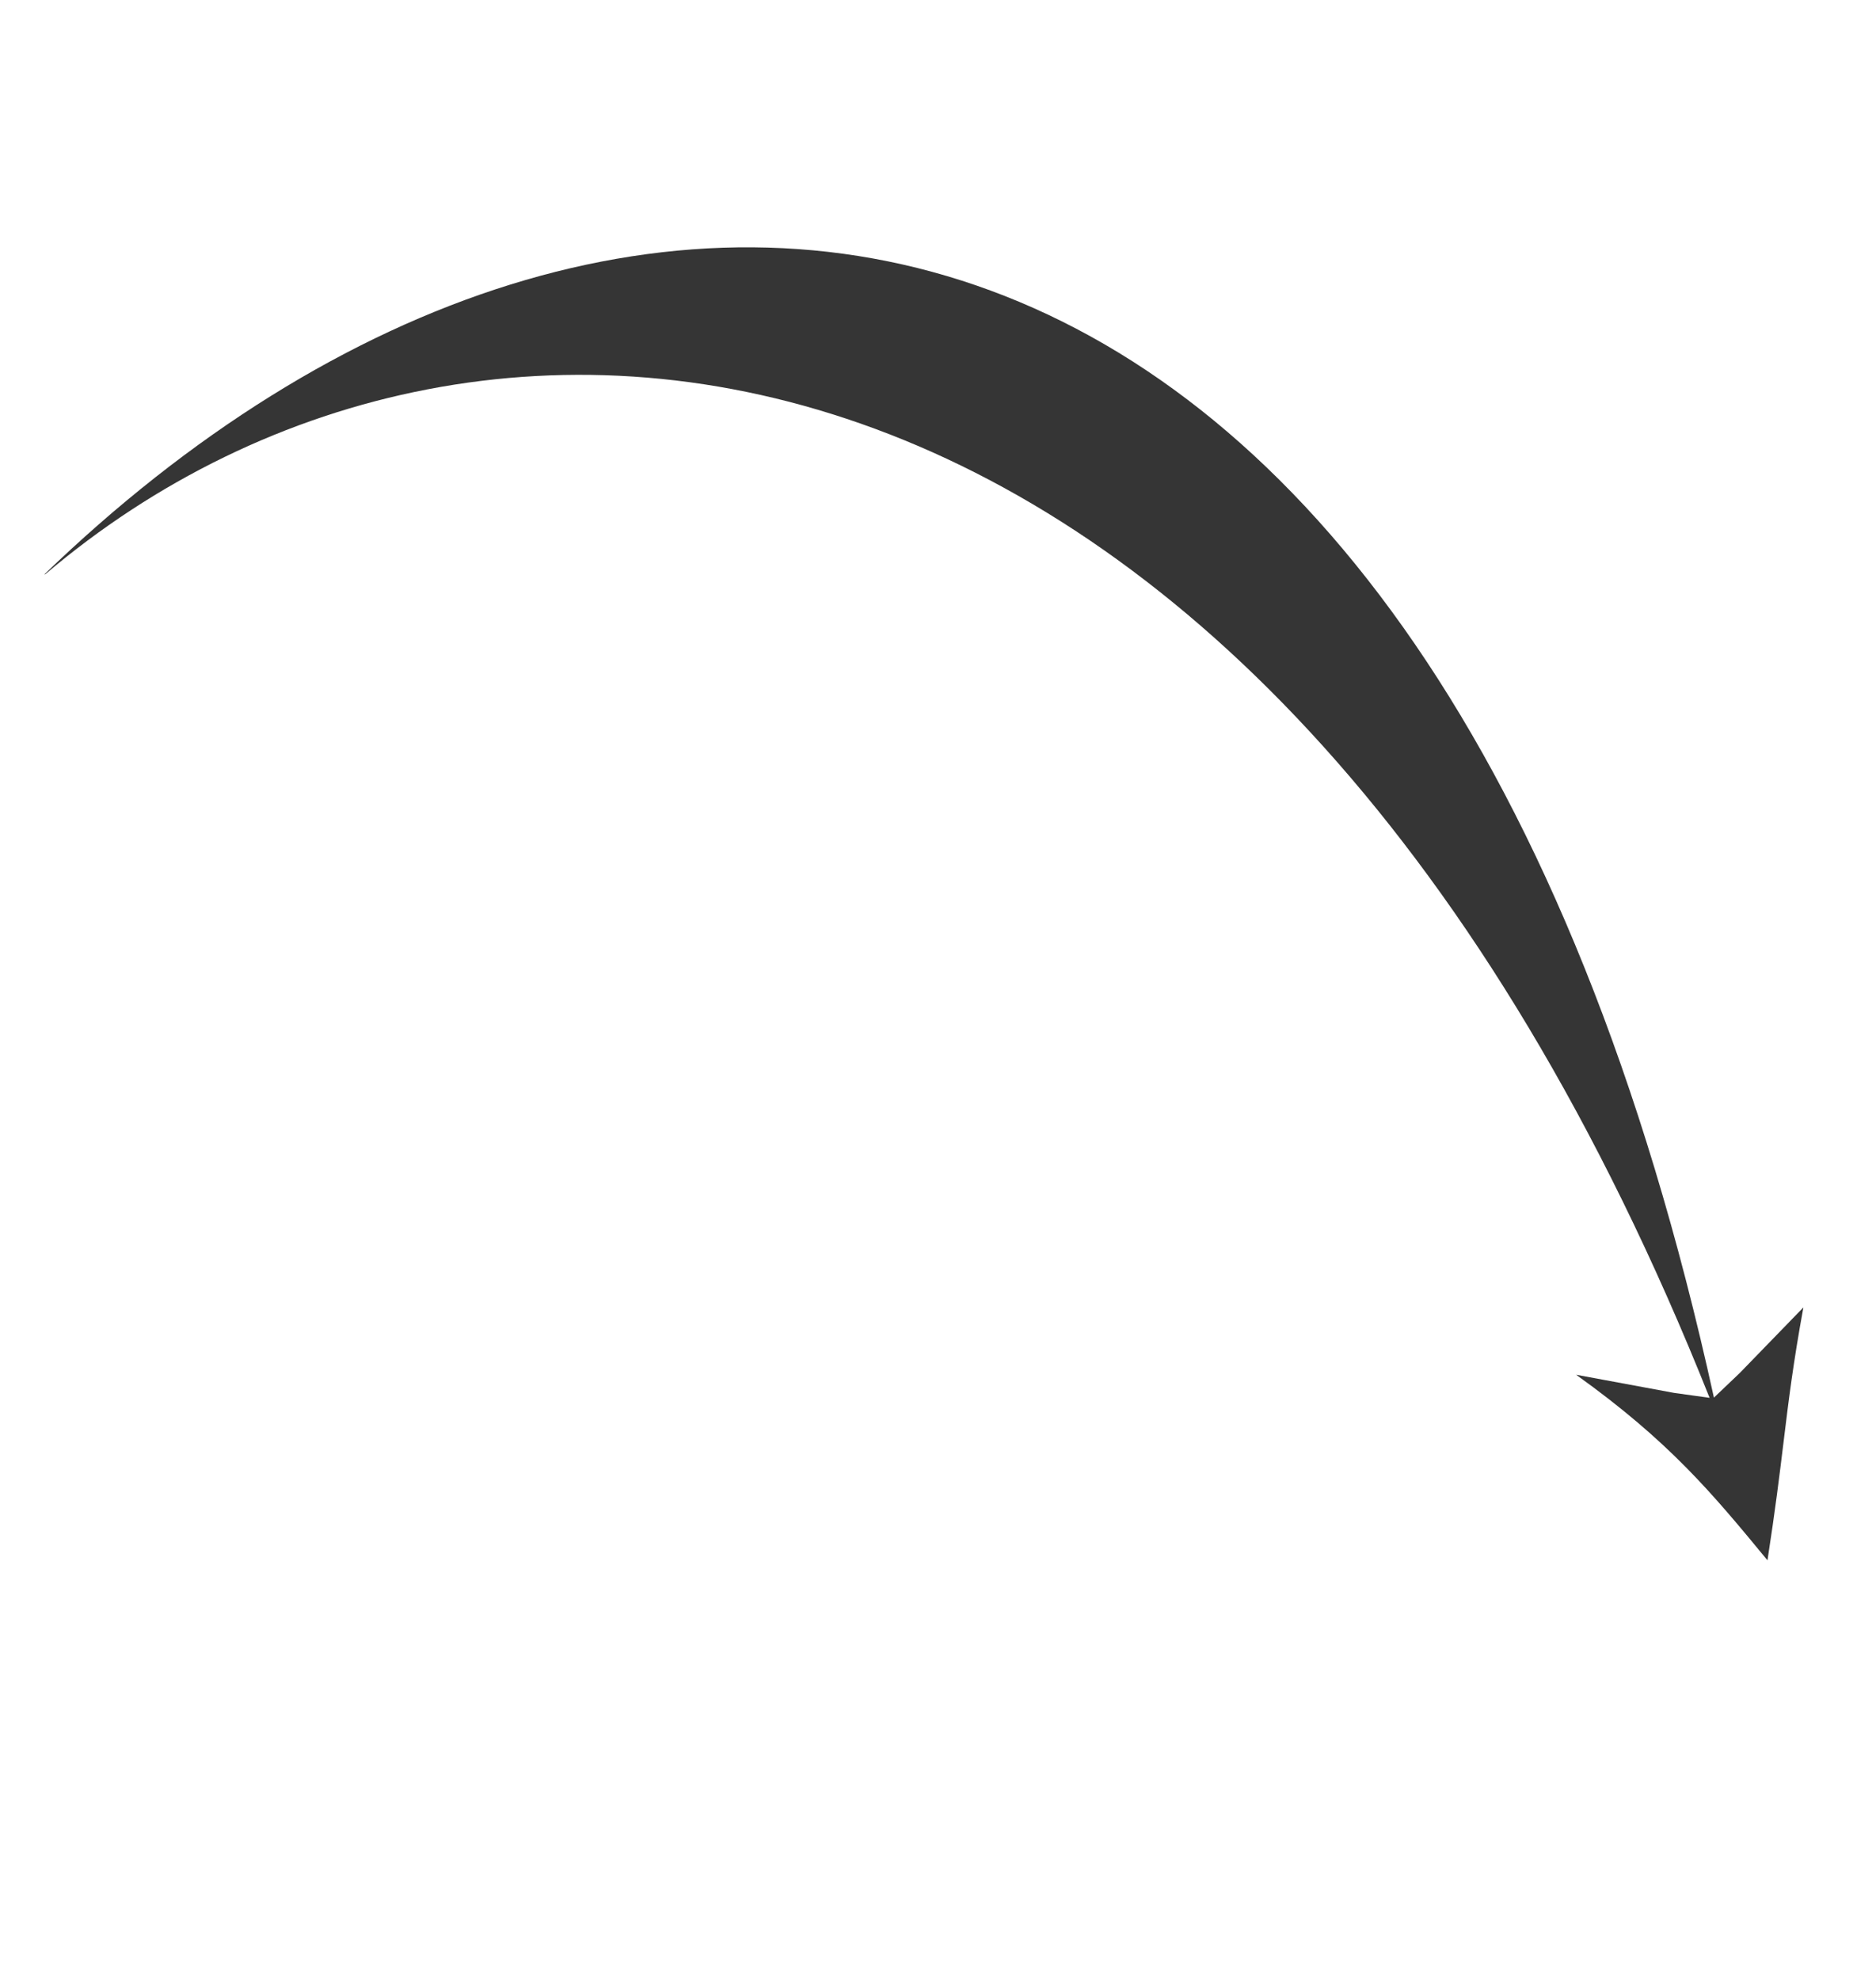 <?xml version="1.0" encoding="UTF-8"?> <svg xmlns="http://www.w3.org/2000/svg" width="254" height="268" viewBox="0 0 254 268" fill="none"><path fill-rule="evenodd" clip-rule="evenodd" d="M241.488 195.165L241.488 195.166L241.488 195.167C240.948 199.594 240.36 204.418 239.307 211.209C231.811 202.111 226.024 195.132 213.398 186.091L226.676 188.55L231.469 189.215C171.338 38.466 65.46 27.358 6.143 77.72L5.987 77.772C84.635 1.87 193.622 14.009 232.056 189.188L235.563 185.844L244.169 176.977C242.782 184.548 242.174 189.535 241.488 195.164L241.488 195.165L241.488 195.165Z" fill="#353535"></path></svg> 